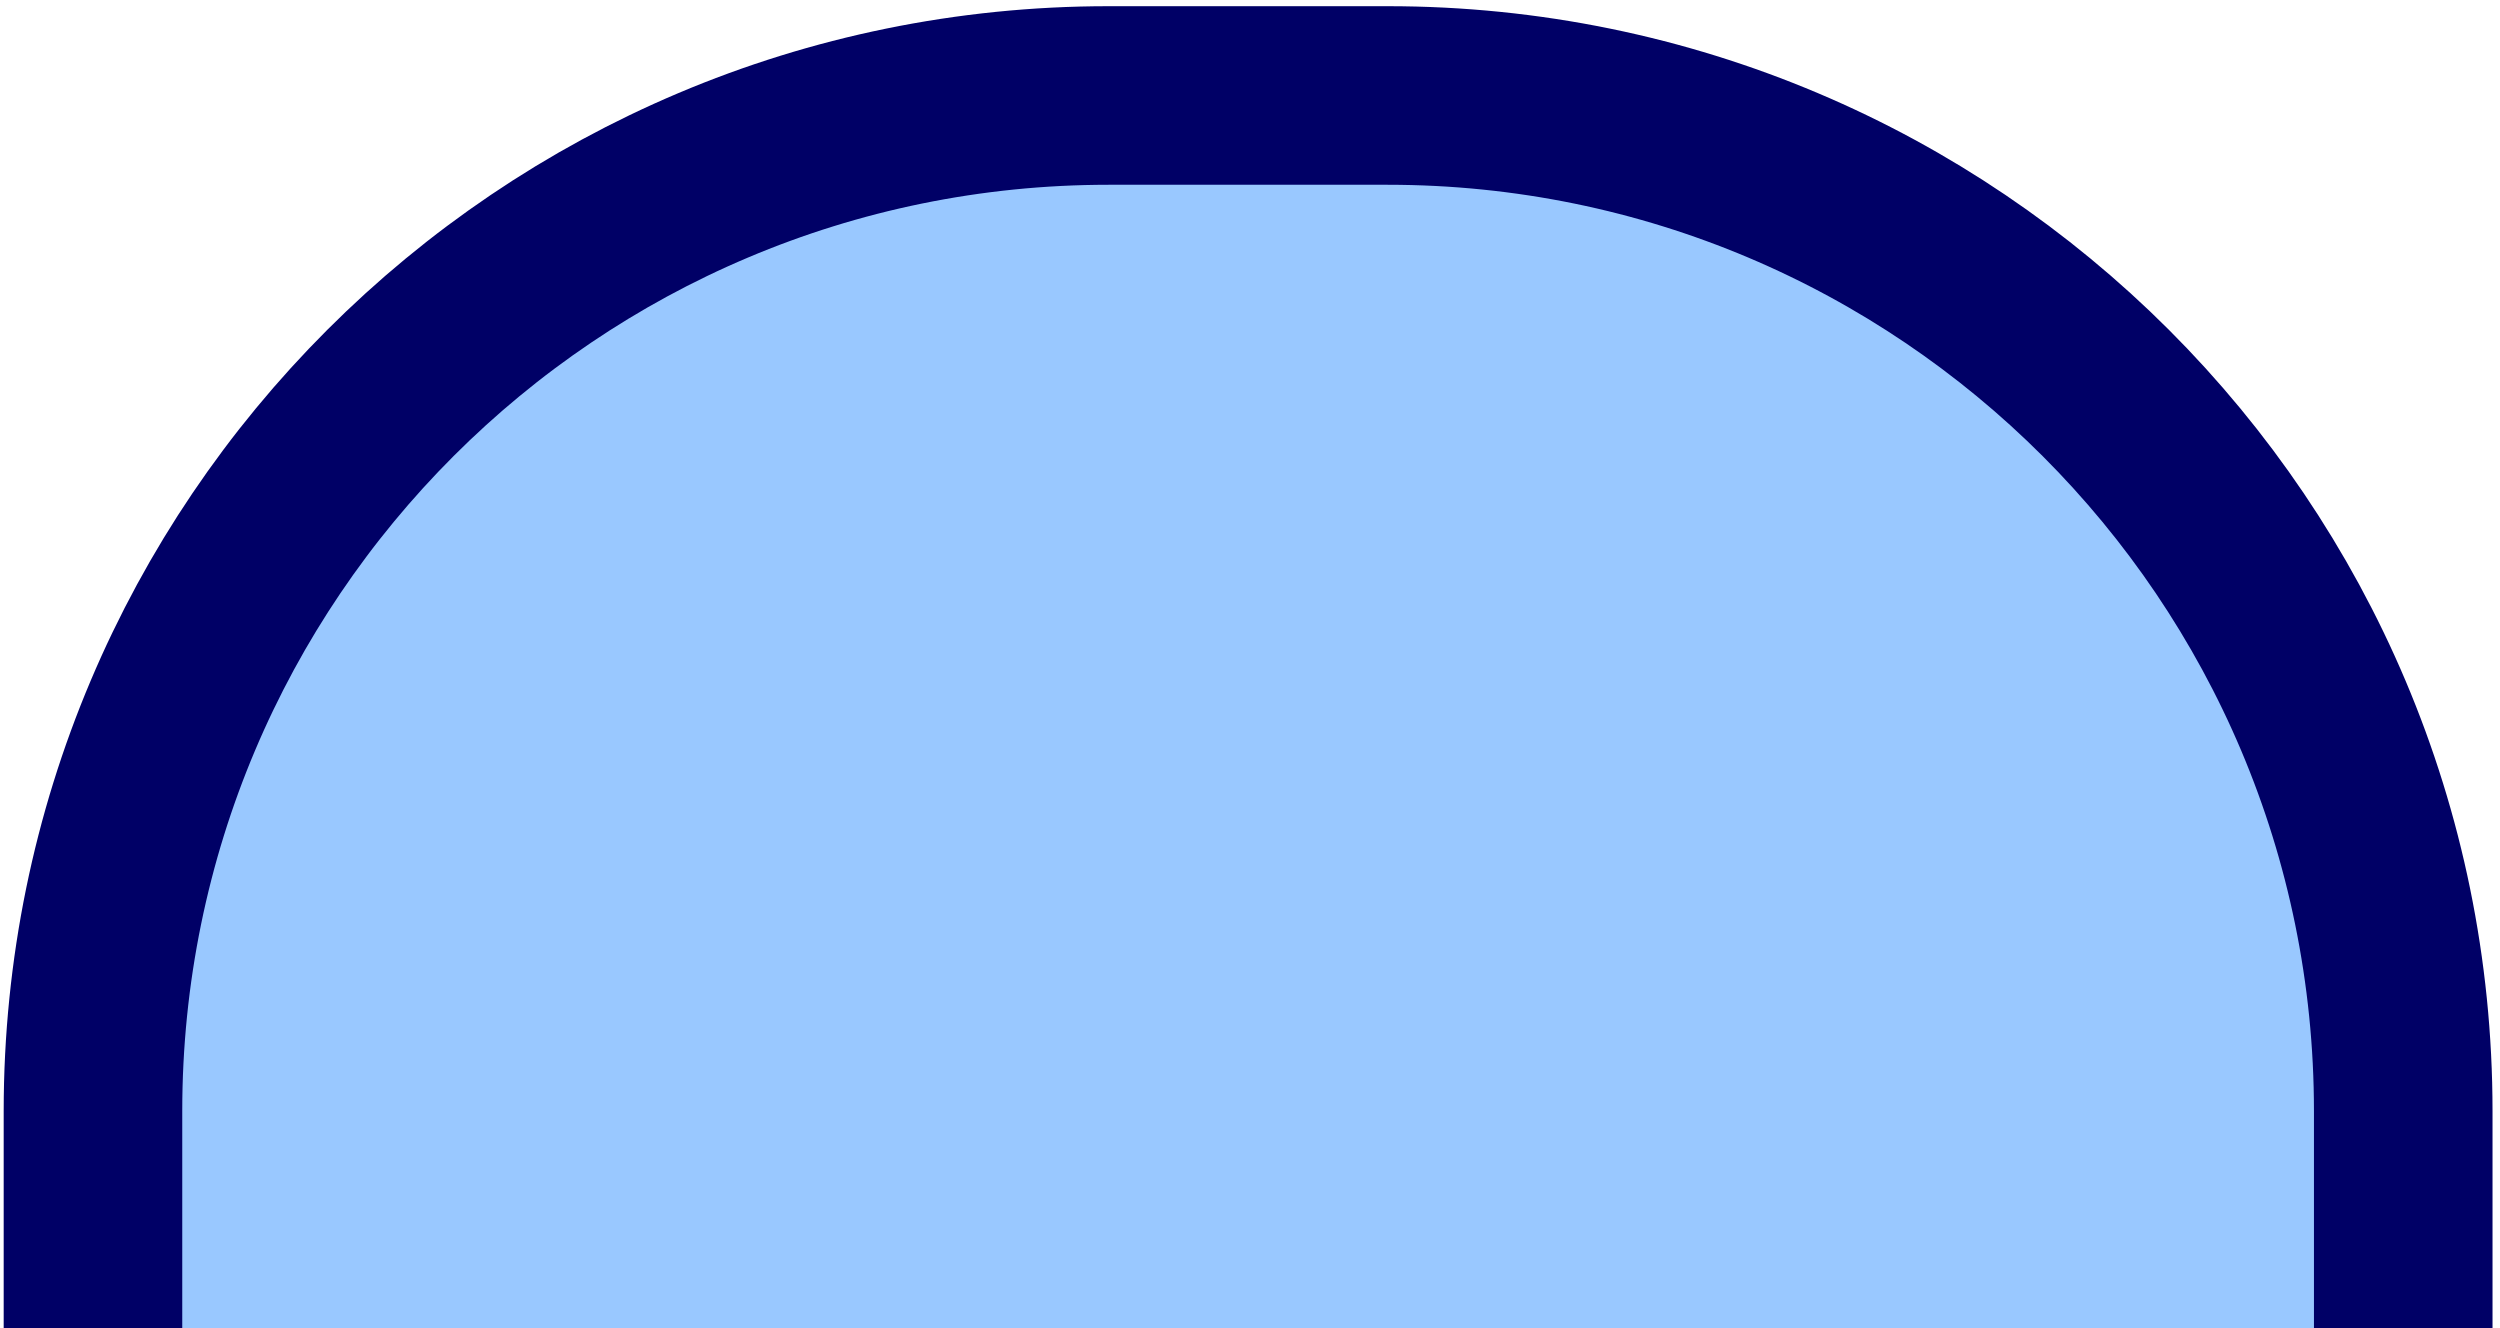 <svg width="224" height="119" viewBox="0 0 224 119" fill="none" xmlns="http://www.w3.org/2000/svg">
<path d="M99.33 8.555H124.33C174.588 8.555 215.33 49.297 215.33 99.555V124.555C215.33 174.813 174.588 215.555 124.33 215.555H99.33C49.072 215.555 8.33 174.813 8.33 124.555V99.555C8.33 49.297 49.072 8.555 99.33 8.555Z" fill="#99C8FF" stroke="#000066" stroke-width="16"/>
</svg>
